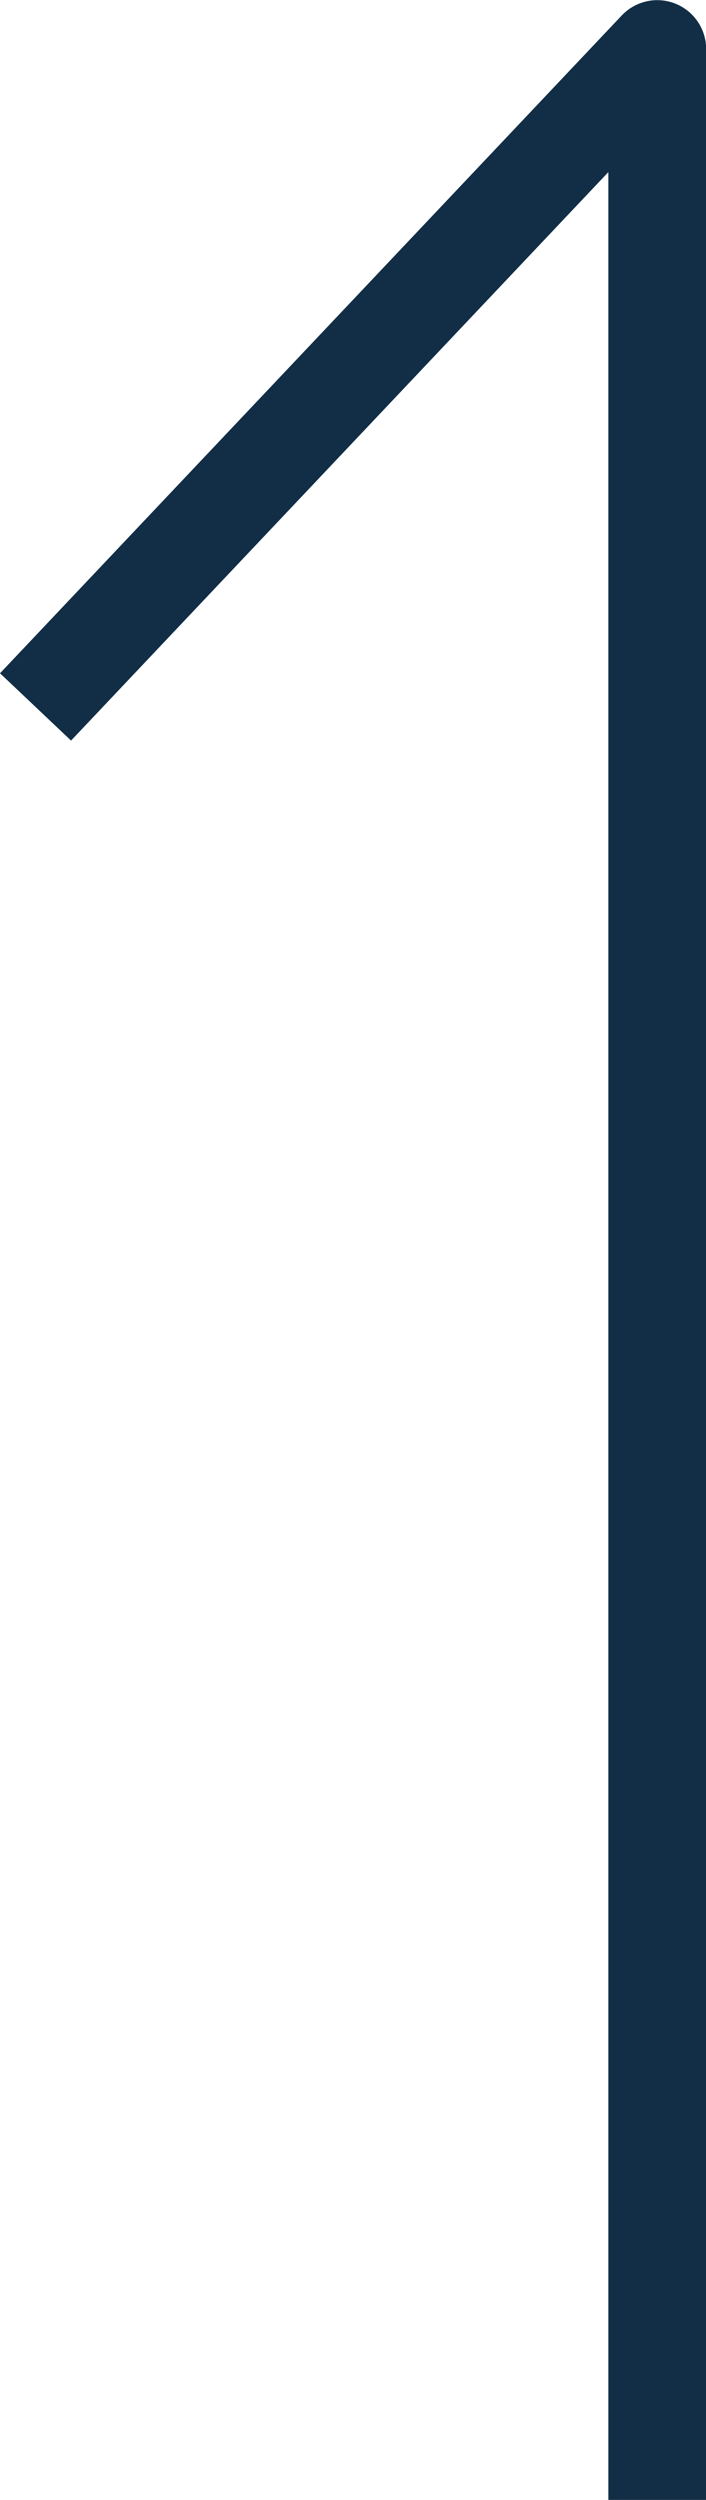 <?xml version="1.0" encoding="UTF-8"?><svg id="Layer_2" xmlns="http://www.w3.org/2000/svg" viewBox="0 0 22.45 79.39"><defs><style>.cls-1{fill:none;stroke:#122e47;stroke-linejoin:round;stroke-width:3.11px;}</style></defs><g id="Thin"><polyline class="cls-1" points="1.13 22.45 20.9 1.56 20.9 79.39"/></g></svg>